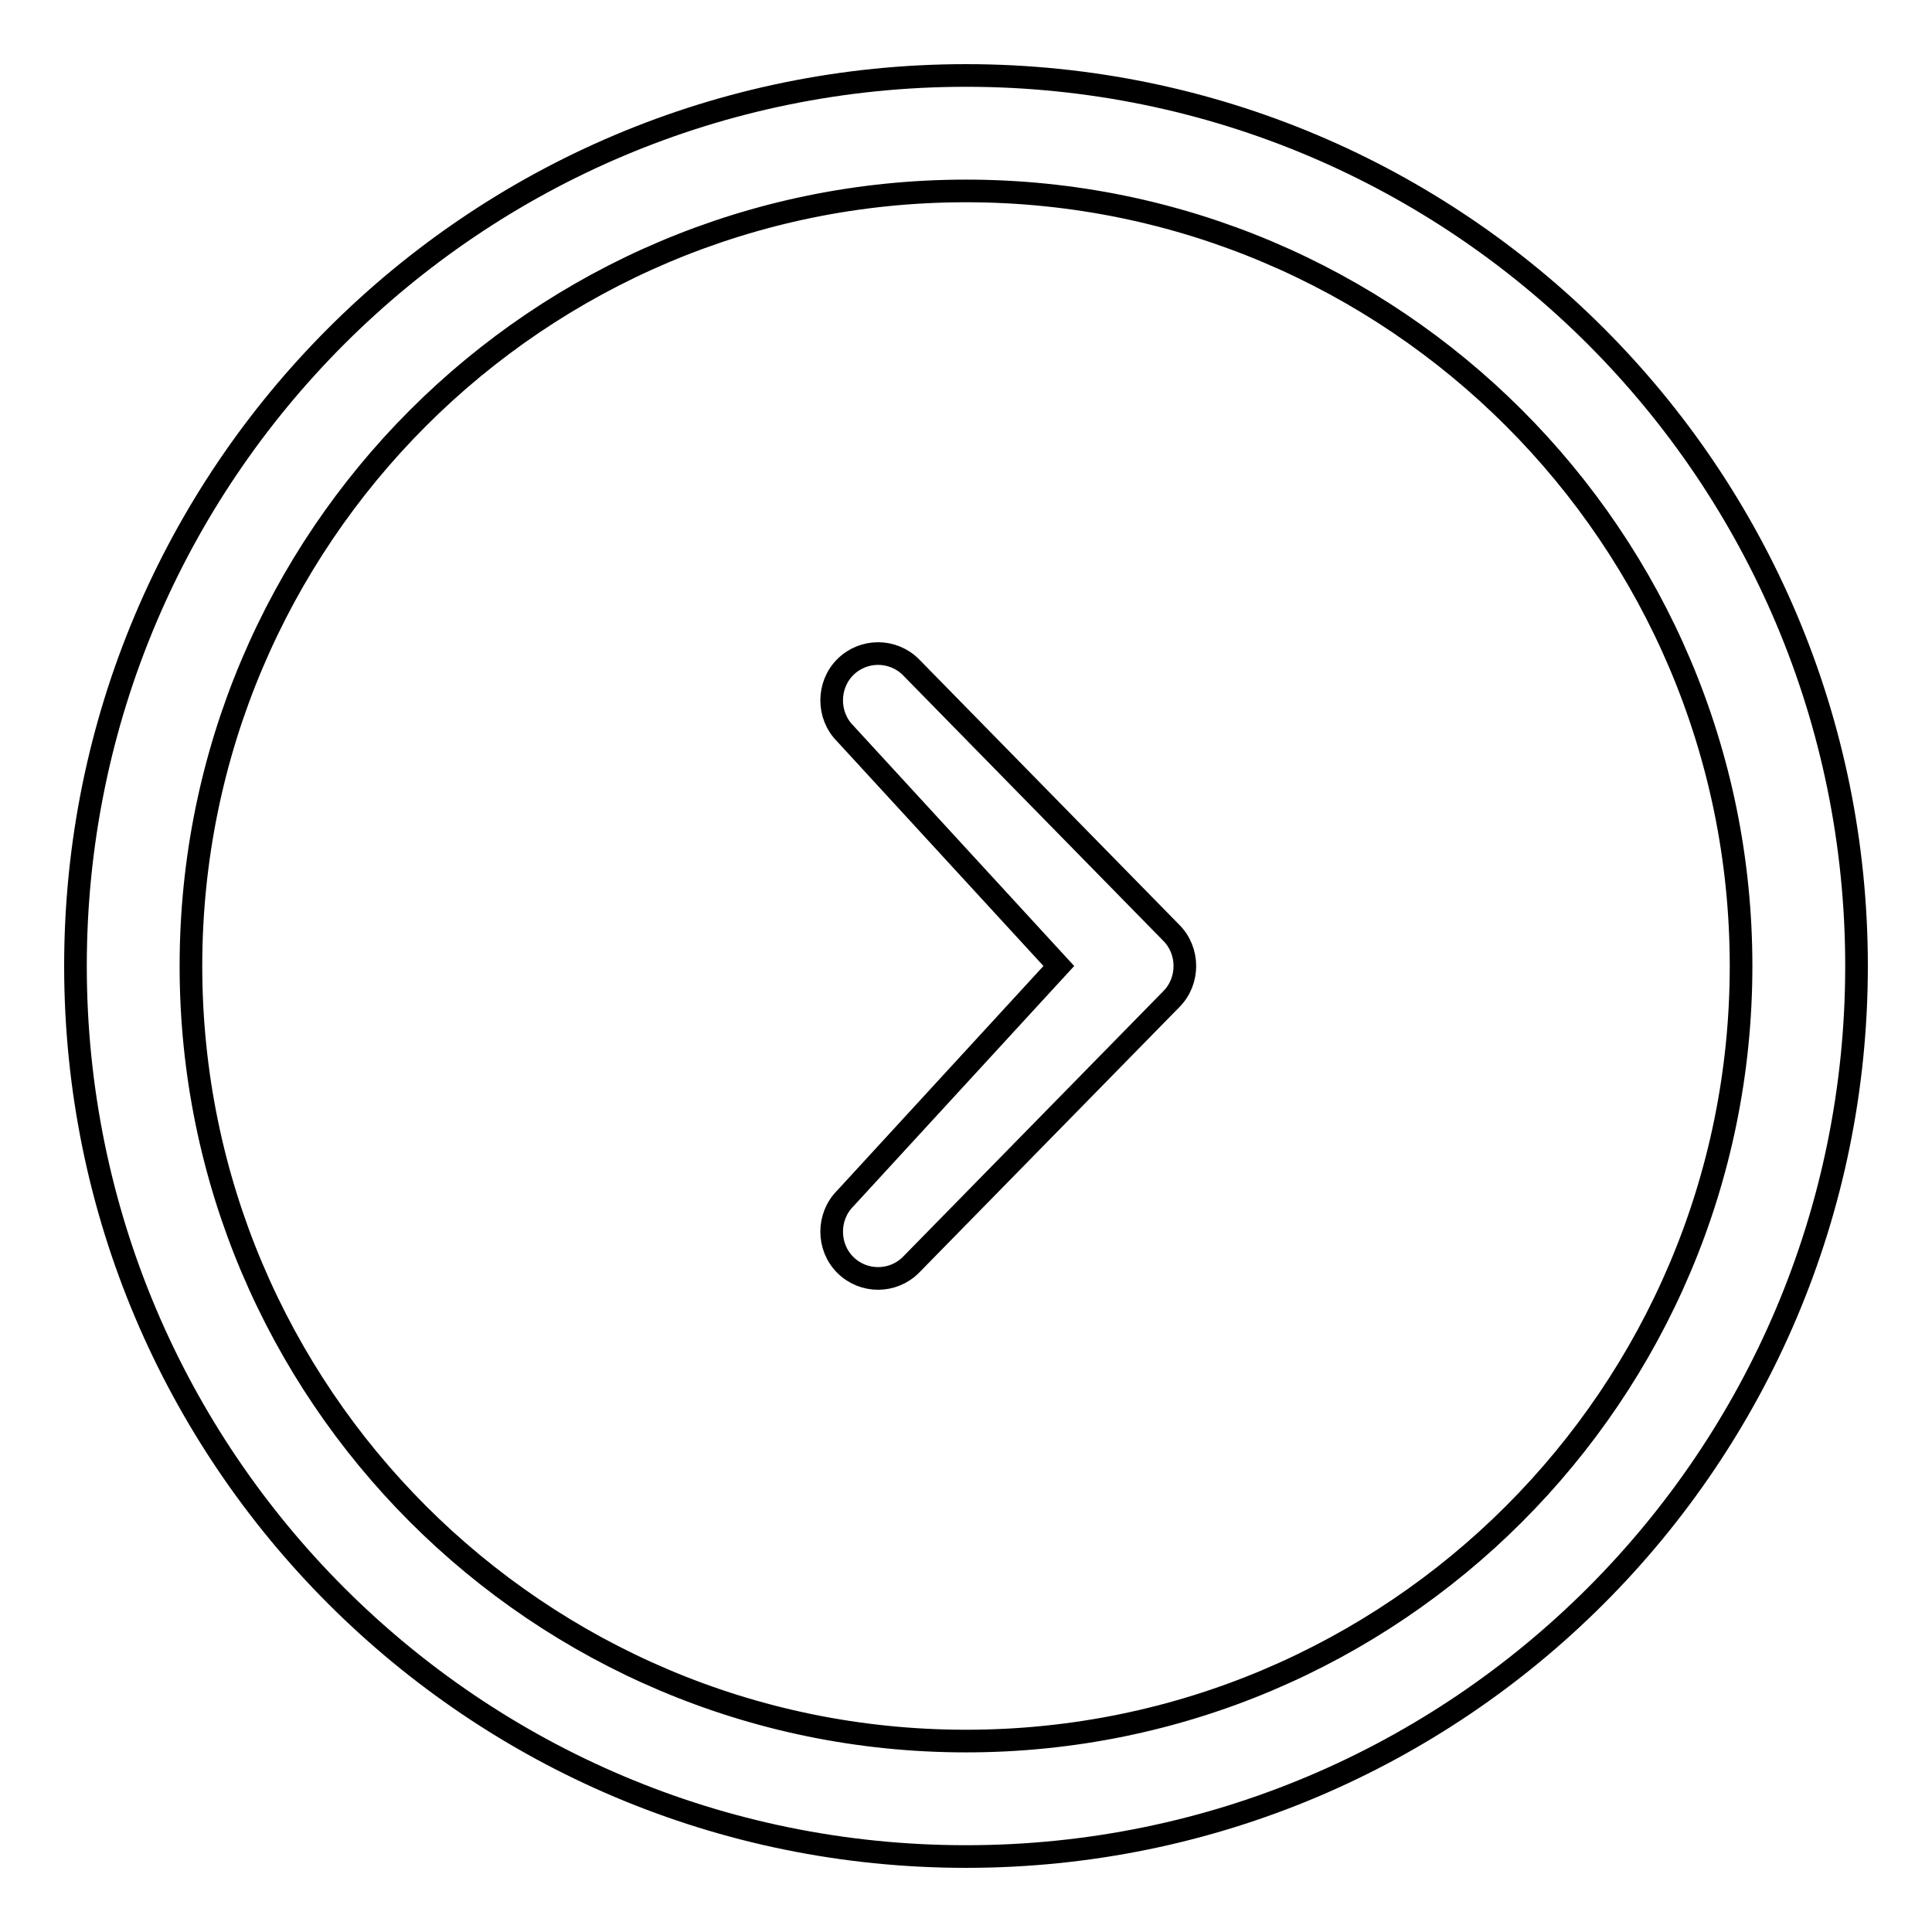 <?xml version="1.0" encoding="utf-8"?>
<!-- Svg Vector Icons : http://www.onlinewebfonts.com/icon -->
<!DOCTYPE svg PUBLIC "-//W3C//DTD SVG 1.1//EN" "http://www.w3.org/Graphics/SVG/1.1/DTD/svg11.dtd">
<svg version="1.1" xmlns="http://www.w3.org/2000/svg" xmlns:xlink="http://www.w3.org/1999/xlink" x="0px" y="0px" viewBox="0 0 256 256" enable-background="new 0 0 256 256" xml:space="preserve">
<g> <path stroke-width="3" fill-opacity="0" stroke="#000000"  d="M140.3,128L112,97.2c-2.4-2.4-2.4-6.4,0-8.8c2.4-2.4,6.3-2.4,8.7,0l34.5,35.2c2.4,2.4,2.4,6.4,0,8.8 l-34.5,35.2c-2.4,2.4-6.3,2.4-8.7,0c-2.4-2.4-2.4-6.4,0-8.8L140.3,128L140.3,128z M128,10c65.2,0,118,52.8,118,118 c0,65.2-52.8,118-118,118S10,193.2,10,128C10,62.8,62.8,10,128,10z M128,230.7c56.7,0,102.7-46,102.7-102.7 c0-56.7-46-102.7-102.7-102.7c-56.7,0-102.7,46-102.7,102.7C25.3,184.7,71.3,230.7,128,230.7z"/></g>
</svg>